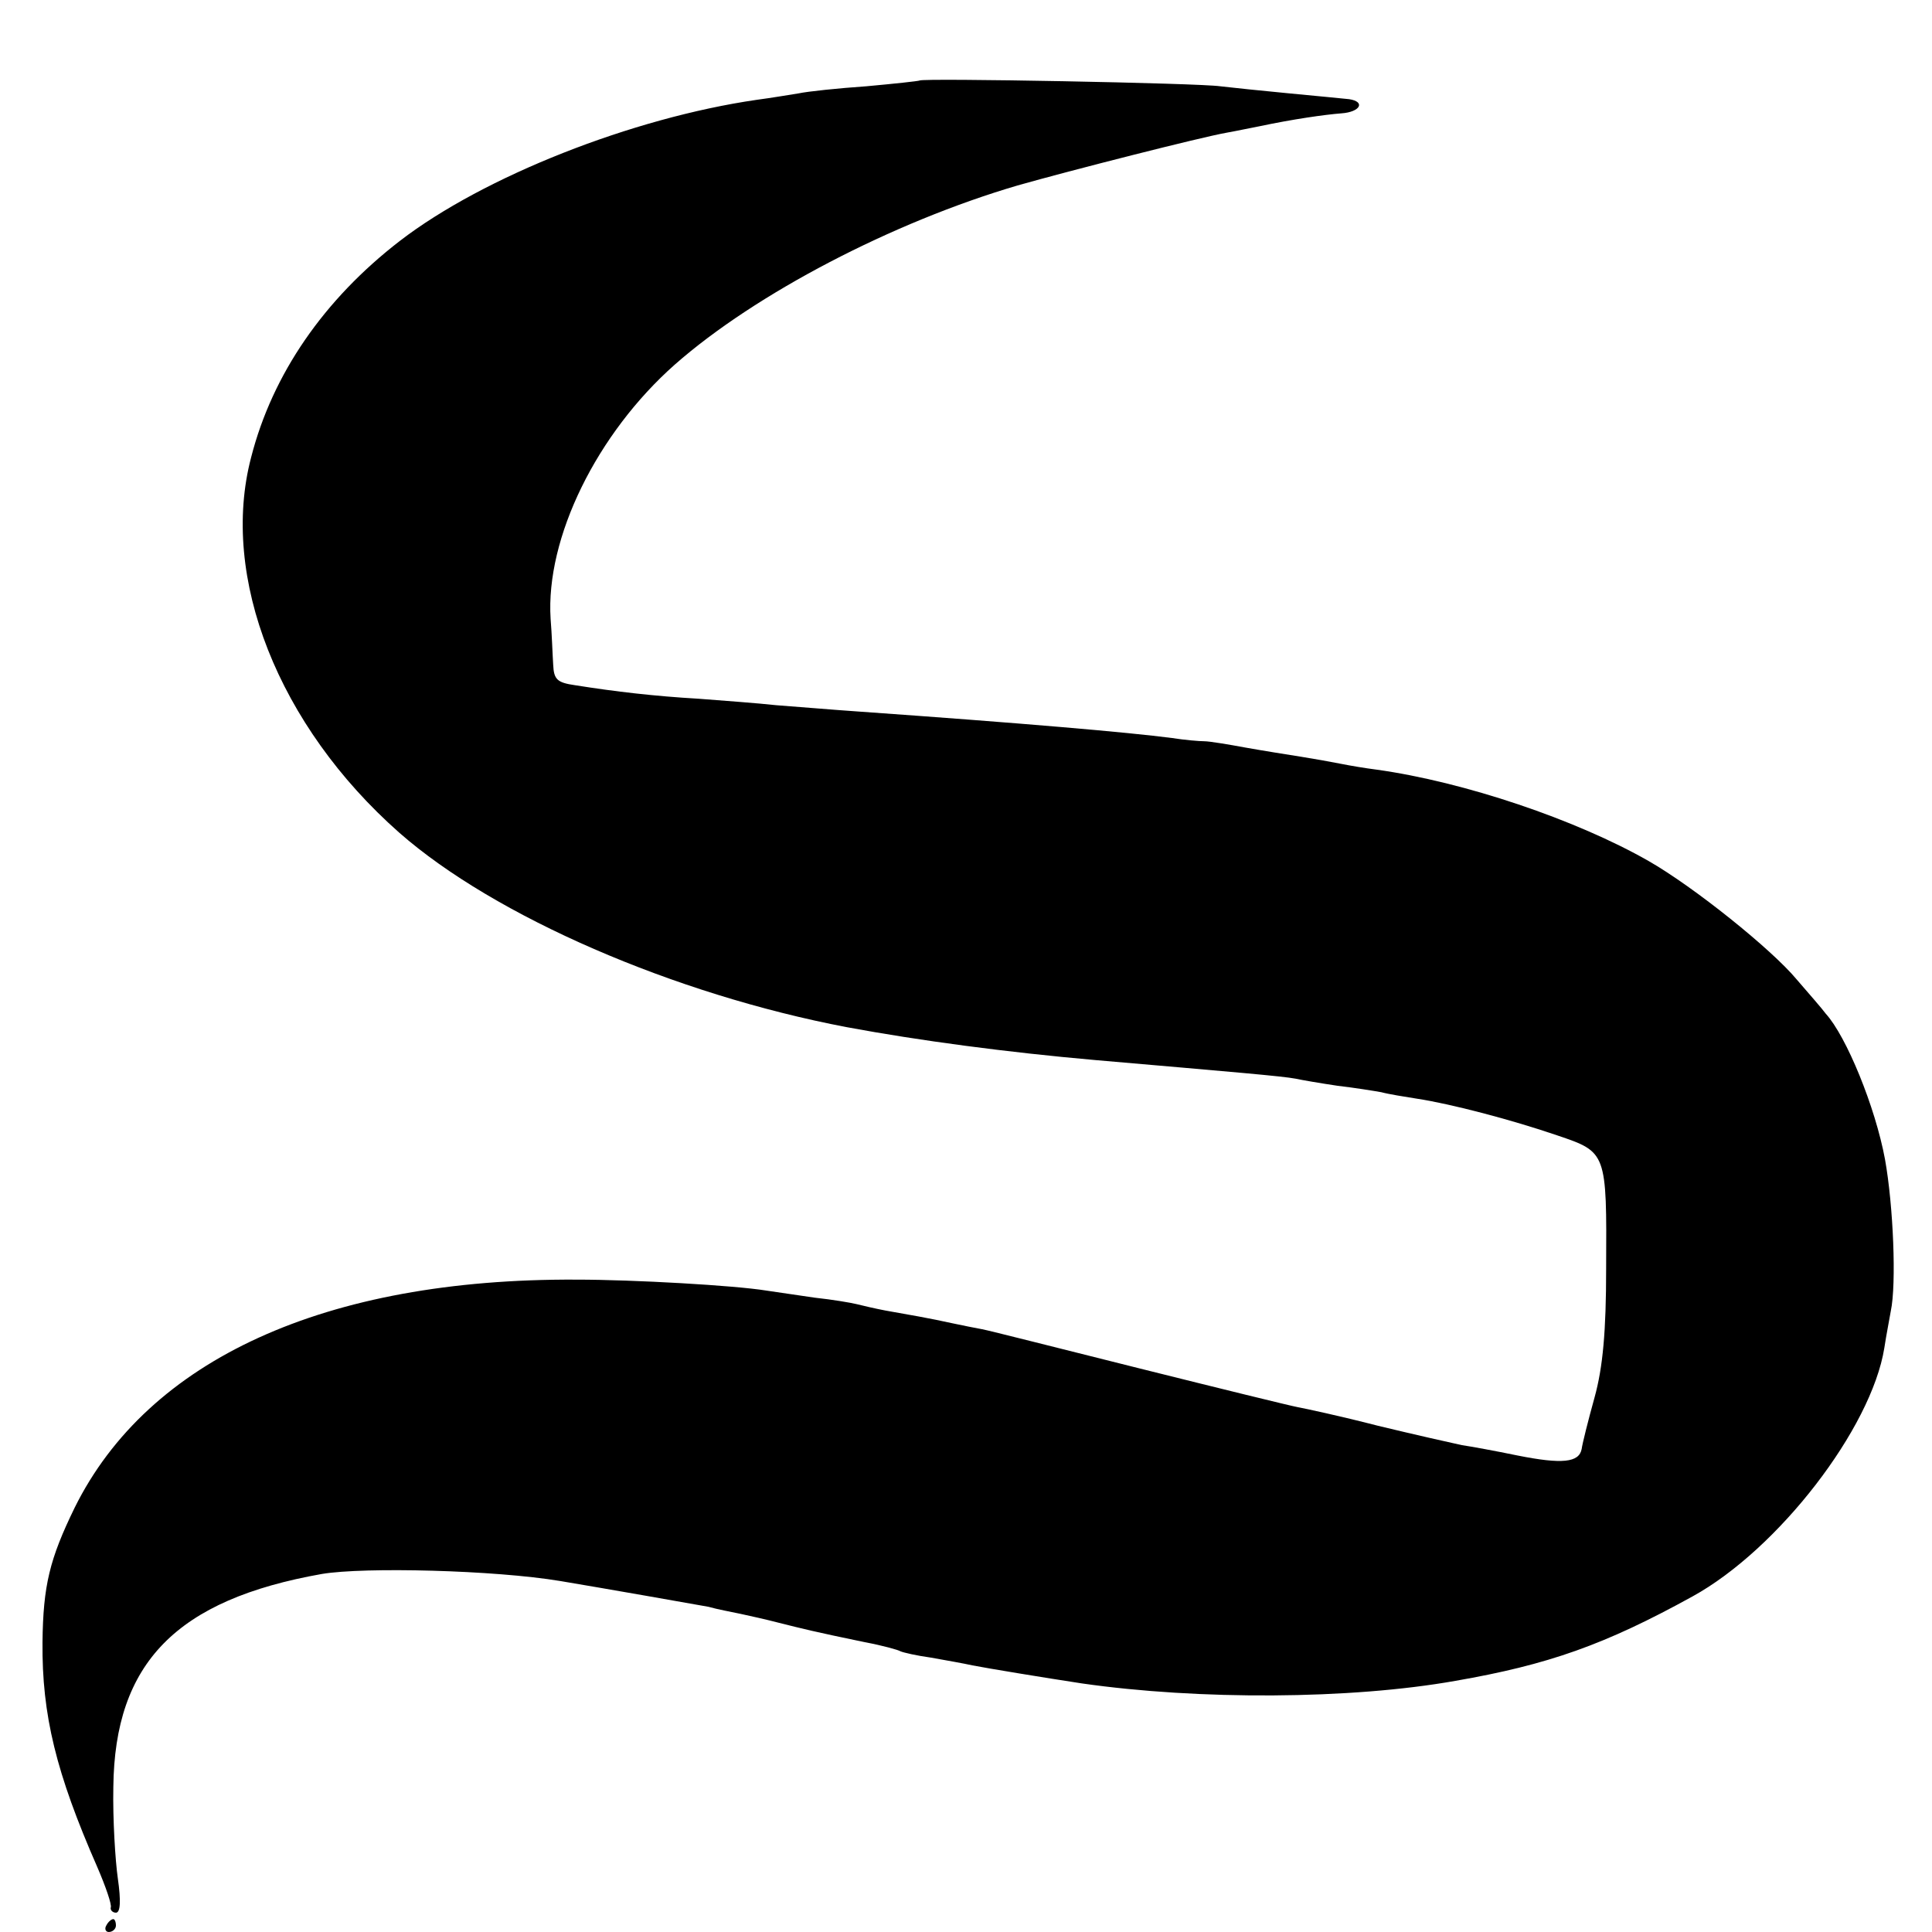 <?xml version="1.0" standalone="no"?>
<!DOCTYPE svg PUBLIC "-//W3C//DTD SVG 20010904//EN"
 "http://www.w3.org/TR/2001/REC-SVG-20010904/DTD/svg10.dtd">
<svg version="1.0" xmlns="http://www.w3.org/2000/svg"
 width="300pt" height="300pt" viewBox="0 0 300 300"
 preserveAspectRatio="xMidYMid meet">
<g transform="translate(0,300) scale(0.1,-0.1)"
fill="#000000" stroke="none">
<path d="M1428 2875 c-2 -1 -39 -5 -83 -9 -44 -3 -91 -8 -105 -11 -13 -2 -42
-7 -65 -10 -193 -28 -424 -119 -554 -219 -118 -91 -198 -207 -231 -336 -49
-186 42 -417 230 -583 148 -130 427 -251 695 -302 113 -21 249 -39 385 -51
219 -19 291 -25 312 -29 9 -2 38 -7 65 -11 26 -3 57 -8 68 -10 11 -3 36 -7 55
-10 53 -8 148 -33 218 -57 77 -26 77 -26 76 -207 0 -97 -5 -153 -18 -200 -10
-36 -19 -72 -20 -80 -4 -21 -30 -24 -100 -10 -34 7 -72 14 -86 16 -14 3 -72
16 -130 30 -58 15 -114 27 -125 29 -11 2 -121 29 -245 60 -124 31 -234 59
-245 61 -11 2 -31 6 -45 9 -36 8 -71 14 -105 20 -16 3 -37 8 -45 10 -8 2 -37
7 -65 10 -27 4 -61 9 -75 11 -49 8 -206 17 -295 17 -390 2 -665 -124 -779
-354 -39 -80 -49 -121 -50 -209 -1 -113 21 -203 85 -349 13 -30 23 -59 21 -63
-1 -4 3 -8 8 -8 7 0 8 18 3 53 -4 28 -8 92 -7 142 2 193 98 291 324 331 66 11
268 6 370 -11 66 -11 208 -36 230 -40 14 -4 36 -8 50 -11 14 -3 41 -9 60 -14
36 -9 51 -13 133 -30 27 -5 52 -12 55 -14 4 -2 26 -7 48 -10 22 -4 51 -9 64
-12 26 -5 111 -19 170 -28 181 -26 417 -25 580 4 144 25 232 56 368 131 133
73 278 261 298 386 3 20 8 45 10 57 9 42 4 164 -9 236 -15 81 -60 191 -92 226
-5 7 -26 31 -45 53 -39 47 -160 144 -230 184 -112 64 -286 123 -423 142 -16 2
-40 6 -55 9 -15 3 -43 8 -62 11 -19 3 -57 9 -85 14 -27 5 -57 10 -65 10 -8 0
-31 2 -50 5 -69 9 -231 23 -485 41 -44 3 -102 8 -130 10 -27 3 -81 7 -120 10
-69 4 -129 11 -192 21 -28 4 -33 9 -34 32 -1 15 -2 47 -4 71 -8 126 72 288
193 395 125 110 338 221 532 278 81 23 285 75 325 82 17 3 40 8 51 10 52 11
101 18 127 20 29 2 38 18 12 22 -9 1 -51 5 -93 9 -42 4 -90 9 -107 11 -32 5
-462 13 -467 9z"/>
<path d="M165 10 c-3 -5 -1 -10 4 -10 6 0 11 5 11 10 0 6 -2 10 -4 10 -3 0 -8
-4 -11 -10z"/>
</g>
</svg>
